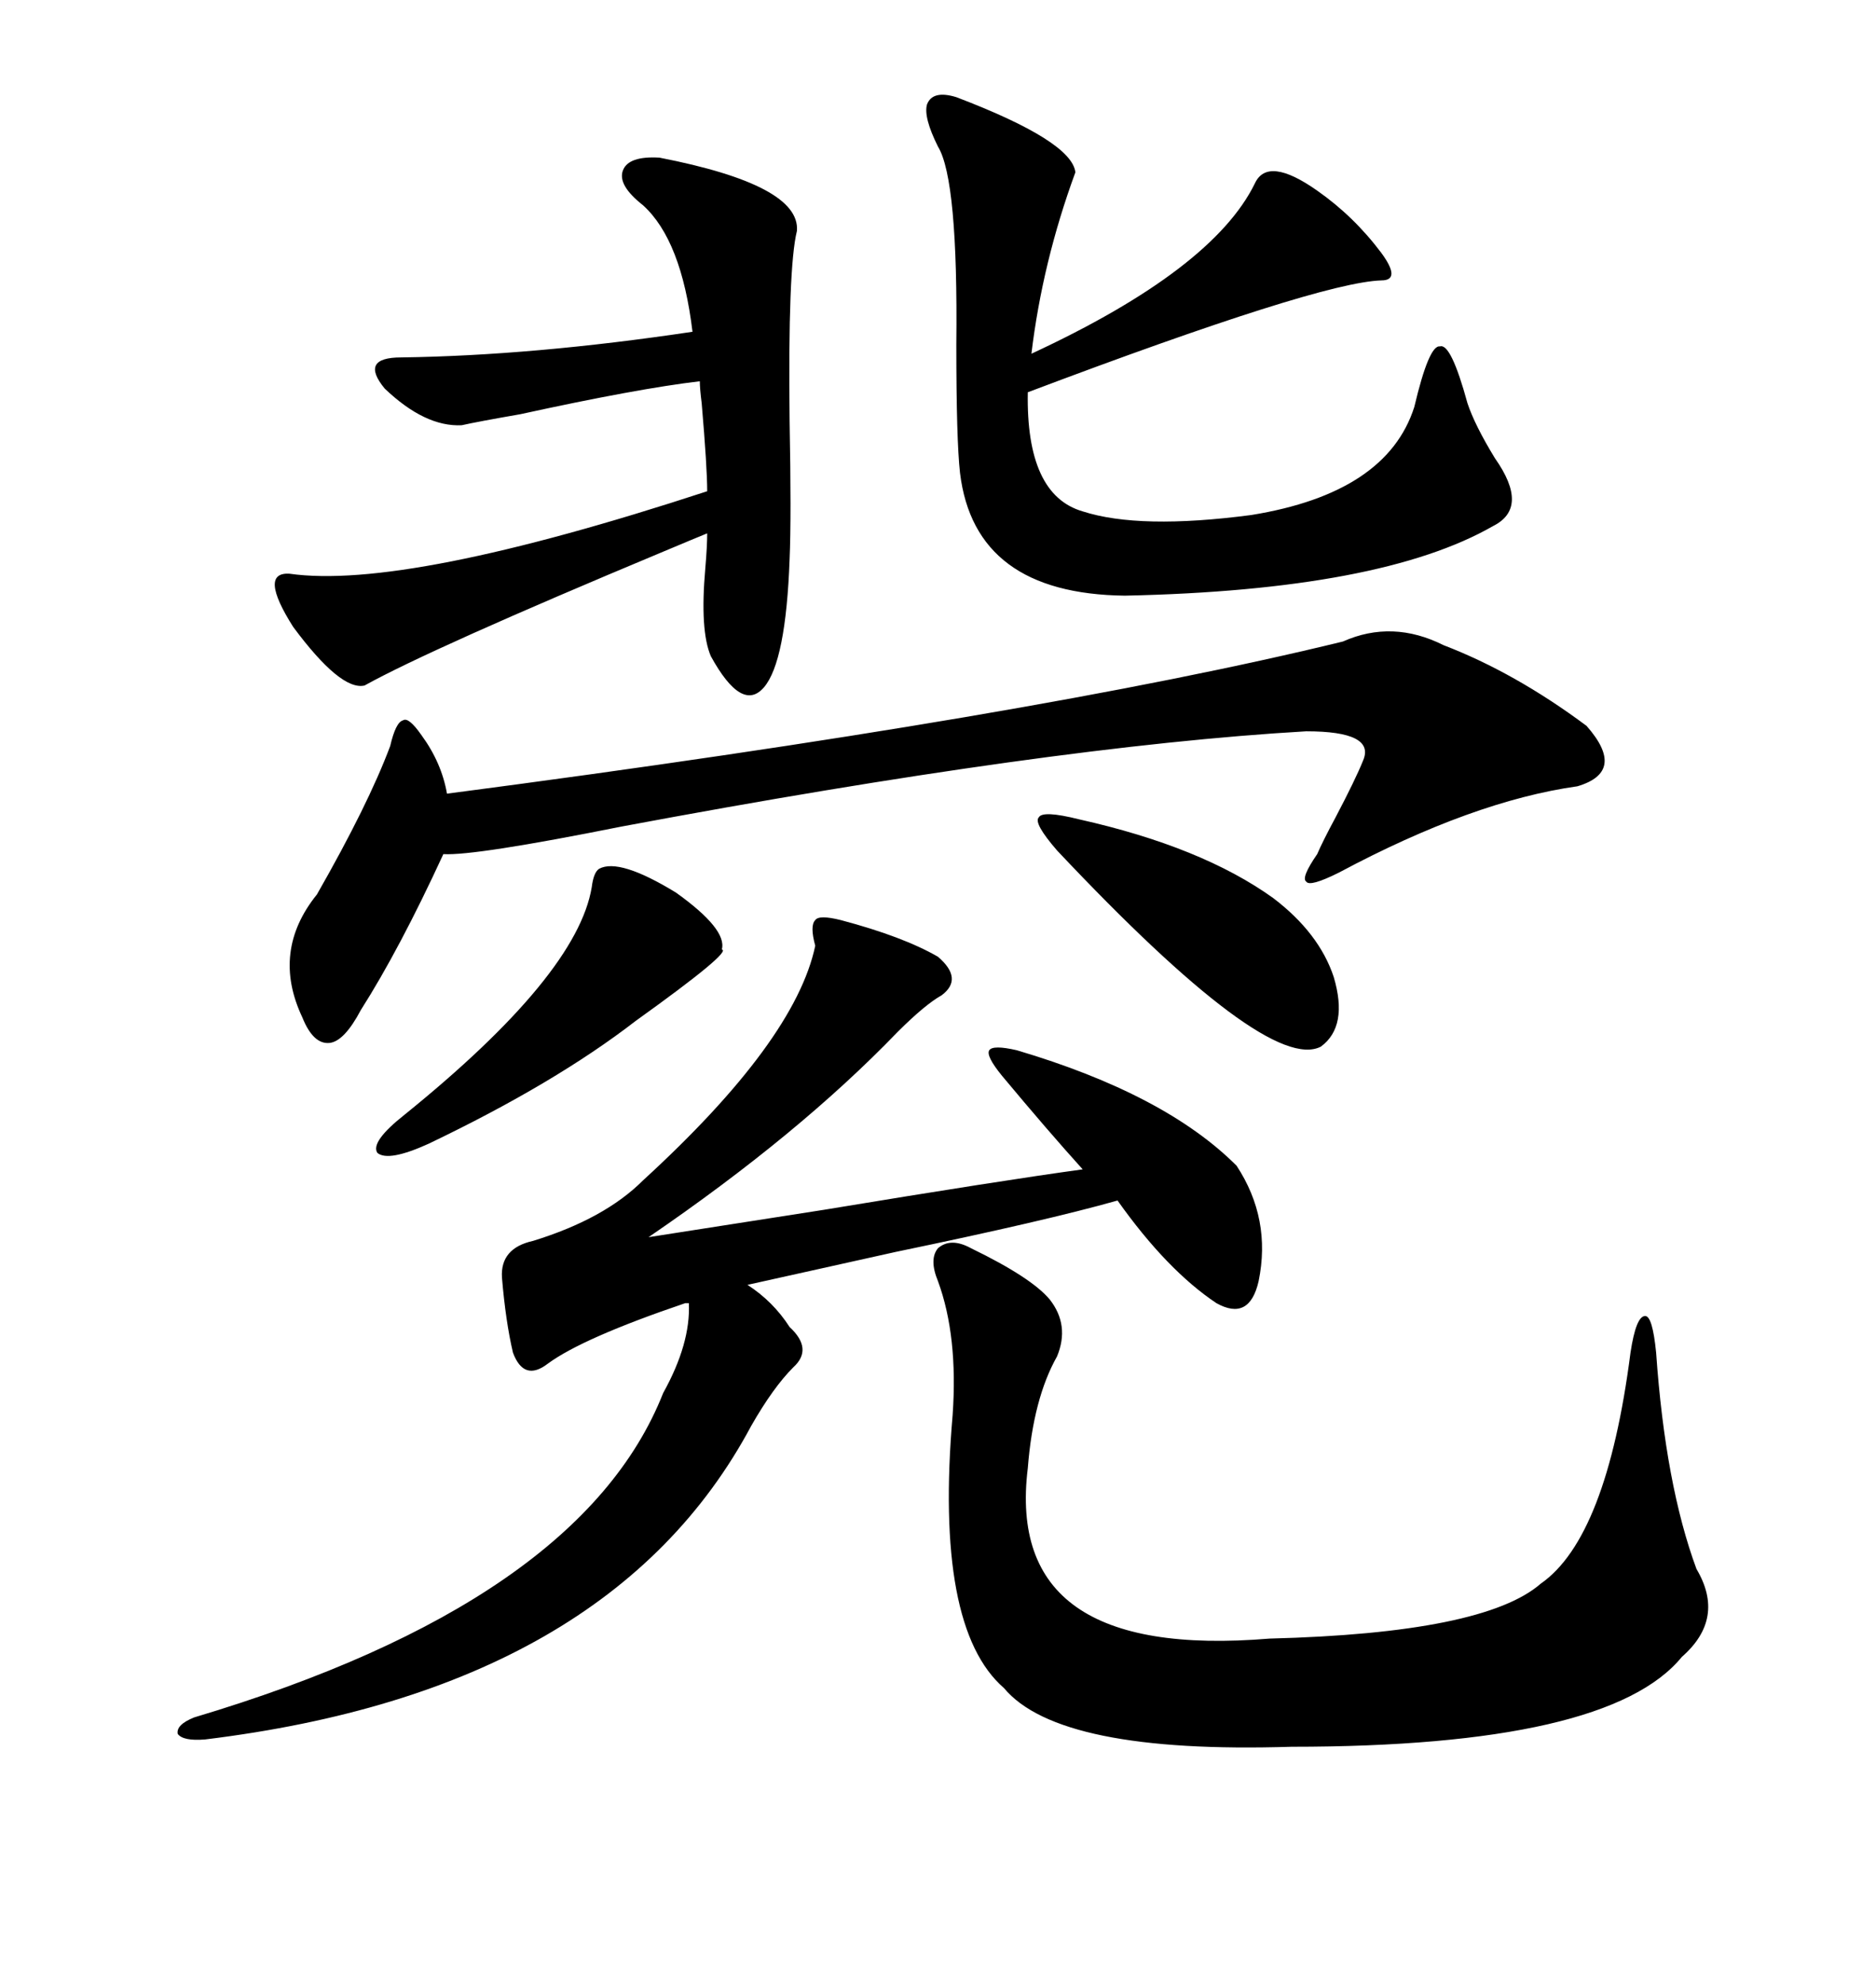 <svg xmlns="http://www.w3.org/2000/svg" xmlns:xlink="http://www.w3.org/1999/xlink" width="300" height="317.285"><path d="M134.47 147.07L134.47 147.07Q144.43 149.71 150 152.93L150 152.93Q154.10 156.45 150.59 159.08L150.59 159.08Q147.95 160.55 143.55 164.94L143.55 164.94Q127.73 181.35 103.71 197.75L103.71 197.75Q113.09 196.29 131.84 193.36L131.84 193.36Q160.25 188.67 173.14 186.91L173.14 186.91Q167.58 180.76 160.25 171.97L160.25 171.97Q157.62 168.75 158.20 167.87L158.20 167.87Q158.79 166.99 162.60 167.87L162.60 167.87Q186.33 174.90 197.75 186.33L197.75 186.33Q203.32 194.82 201.27 204.79L201.27 204.79Q199.80 211.23 194.53 208.30L194.53 208.30Q186.62 203.03 178.71 191.89L178.71 191.89Q167.29 195.12 143.26 200.10L143.26 200.10Q127.44 203.61 119.53 205.37L119.53 205.37Q123.63 208.01 126.27 212.11L126.27 212.11Q130.08 215.63 126.86 218.55L126.86 218.55Q123.63 221.78 120.12 227.93L120.12 227.93Q97.56 270.12 32.81 278.03L32.81 278.03Q29.30 278.32 28.42 277.15L28.42 277.15Q28.13 275.68 31.05 274.51L31.05 274.51Q92.87 256.05 106.05 222.66L106.05 222.66Q110.45 214.75 110.16 208.30L110.16 208.30L109.57 208.30Q93.16 213.87 87.60 217.97L87.60 217.97Q83.79 220.90 82.03 216.21L82.03 216.21Q80.86 211.23 80.27 204.20L80.27 204.20Q79.98 199.51 85.25 198.34L85.25 198.34Q96.68 194.82 102.83 188.67L102.83 188.67Q127.15 166.41 130.37 151.17L130.37 151.17Q129.49 147.95 130.37 147.07L130.37 147.07Q130.96 146.19 134.47 147.07ZM155.27 199.51L155.27 199.51Q164.94 204.20 167.87 207.71L167.87 207.71Q171.09 211.82 169.04 216.80L169.04 216.80Q165.23 223.54 164.36 234.67L164.36 234.67Q160.55 265.43 203.03 261.91L203.03 261.91Q237.30 261.04 246.39 253.13L246.39 253.13Q256.93 245.80 260.74 216.21L260.74 216.21Q261.62 210.35 263.09 210.35L263.09 210.35Q264.26 210.35 264.84 216.21L264.84 216.21Q266.31 237.30 271.29 250.78L271.29 250.78Q275.98 258.69 268.95 264.84L268.95 264.84Q257.23 279.20 206.54 279.20L206.54 279.20Q169.34 280.37 160.55 269.82L160.55 269.82Q149.41 260.16 152.34 226.17L152.34 226.17Q153.22 213.57 150 204.79L150 204.79Q148.54 201.27 150 199.51L150 199.51Q152.05 197.75 155.27 199.51ZM214.75 102.54L214.75 102.54Q222.66 99.02 230.86 103.13L230.86 103.13Q242.29 107.52 253.71 116.02L253.71 116.02Q260.16 123.34 252.25 125.68L252.25 125.68Q235.55 128.03 214.16 139.45L214.16 139.45Q209.47 141.80 208.89 140.92L208.89 140.92Q208.01 140.33 210.64 136.52L210.64 136.52Q211.52 134.47 213.57 130.66L213.57 130.66Q216.80 124.51 217.97 121.58L217.97 121.58Q220.02 116.89 208.89 116.89L208.89 116.89Q168.16 119.24 99.32 132.13L99.32 132.13Q75.88 136.82 70.90 136.52L70.90 136.52Q63.87 151.76 57.71 161.43L57.71 161.43Q55.08 166.41 52.73 166.70L52.73 166.70Q50.10 166.99 48.34 162.60L48.34 162.60Q43.36 152.05 50.68 142.97L50.68 142.97Q58.89 128.61 62.40 119.24L62.40 119.24Q63.28 115.43 64.45 115.14L64.45 115.14Q65.33 114.55 67.38 117.48L67.38 117.48Q70.61 121.88 71.48 126.86L71.48 126.86Q165.53 114.55 214.75 102.54ZM152.93 15.53L152.93 15.53Q171.39 22.56 171.97 27.54L171.97 27.54Q166.70 41.89 164.94 56.54L164.94 56.54Q193.95 43.07 200.68 29.30L200.68 29.30Q202.73 24.90 210.64 30.47L210.64 30.47Q216.50 34.57 220.90 40.43L220.90 40.43Q224.12 44.82 220.90 44.82L220.90 44.82Q210.94 45.12 164.36 62.70L164.36 62.70Q164.06 79.10 173.14 81.74L173.14 81.74Q182.23 84.67 200.10 82.32L200.10 82.32Q221.78 78.81 226.17 65.04L226.17 65.04Q228.52 55.08 230.27 55.37L230.27 55.37Q232.03 54.79 234.67 64.45L234.67 64.45Q235.84 67.97 239.06 73.24L239.06 73.24Q244.63 81.15 238.77 84.08L238.77 84.08Q220.90 94.34 179.88 95.21L179.88 95.21Q155.86 94.92 153.52 75.59L153.52 75.59Q152.93 70.31 152.93 55.08L152.93 55.08Q153.22 28.71 150 23.44L150 23.44Q147.66 18.75 148.24 16.70L148.24 16.70Q149.12 14.36 152.93 15.53ZM105.47 25.20L105.47 25.20Q128.03 29.59 127.44 36.91L127.44 36.91Q125.98 42.77 126.27 67.38L126.27 67.38Q126.56 82.62 126.27 89.36L126.27 89.36Q125.68 105.76 122.17 109.86L122.17 109.86Q118.65 113.96 113.67 104.88L113.67 104.88Q111.91 100.78 112.79 90.82L112.79 90.82Q113.09 87.30 113.09 85.25L113.09 85.25Q111.62 85.84 106.05 88.18L106.05 88.18Q68.85 103.71 58.30 109.57L58.30 109.57Q54.49 110.45 46.88 100.20L46.88 100.20Q41.31 91.41 46.29 91.70L46.29 91.70Q64.75 94.34 113.09 78.52L113.09 78.52Q113.09 74.71 112.21 64.45L112.21 64.45Q111.91 62.11 111.91 60.94L111.91 60.94Q101.95 62.11 83.20 66.21L83.20 66.21Q76.46 67.38 73.83 67.97L73.83 67.97Q67.97 68.26 61.52 62.11L61.52 62.11Q57.42 57.13 64.16 57.13L64.16 57.13Q85.25 56.84 110.74 53.03L110.74 53.03Q108.98 38.38 102.83 32.81L102.83 32.81Q98.73 29.59 99.61 27.25L99.61 27.25Q100.49 24.90 105.47 25.20ZM95.80 138.87L95.80 138.87Q99.02 137.11 108.11 142.68L108.11 142.68Q116.31 148.54 115.43 151.76L115.43 151.76Q117.19 152.05 101.66 163.18L101.66 163.18Q88.77 173.14 68.55 182.81L68.55 182.81Q62.11 185.74 60.35 184.28L60.35 184.28Q59.18 182.52 64.75 178.13L64.75 178.13Q92.29 155.86 94.63 141.80L94.63 141.80Q94.92 139.45 95.80 138.87ZM169.04 135.94L169.04 135.94Q165.23 131.54 166.11 130.66L166.11 130.66Q166.70 129.49 172.56 130.96L172.56 130.96Q192.19 135.35 203.61 143.55L203.61 143.55Q210.94 149.12 213.28 156.15L213.28 156.15Q215.63 164.06 211.23 167.29L211.23 167.29Q202.73 171.68 169.04 135.94Z"/></svg>